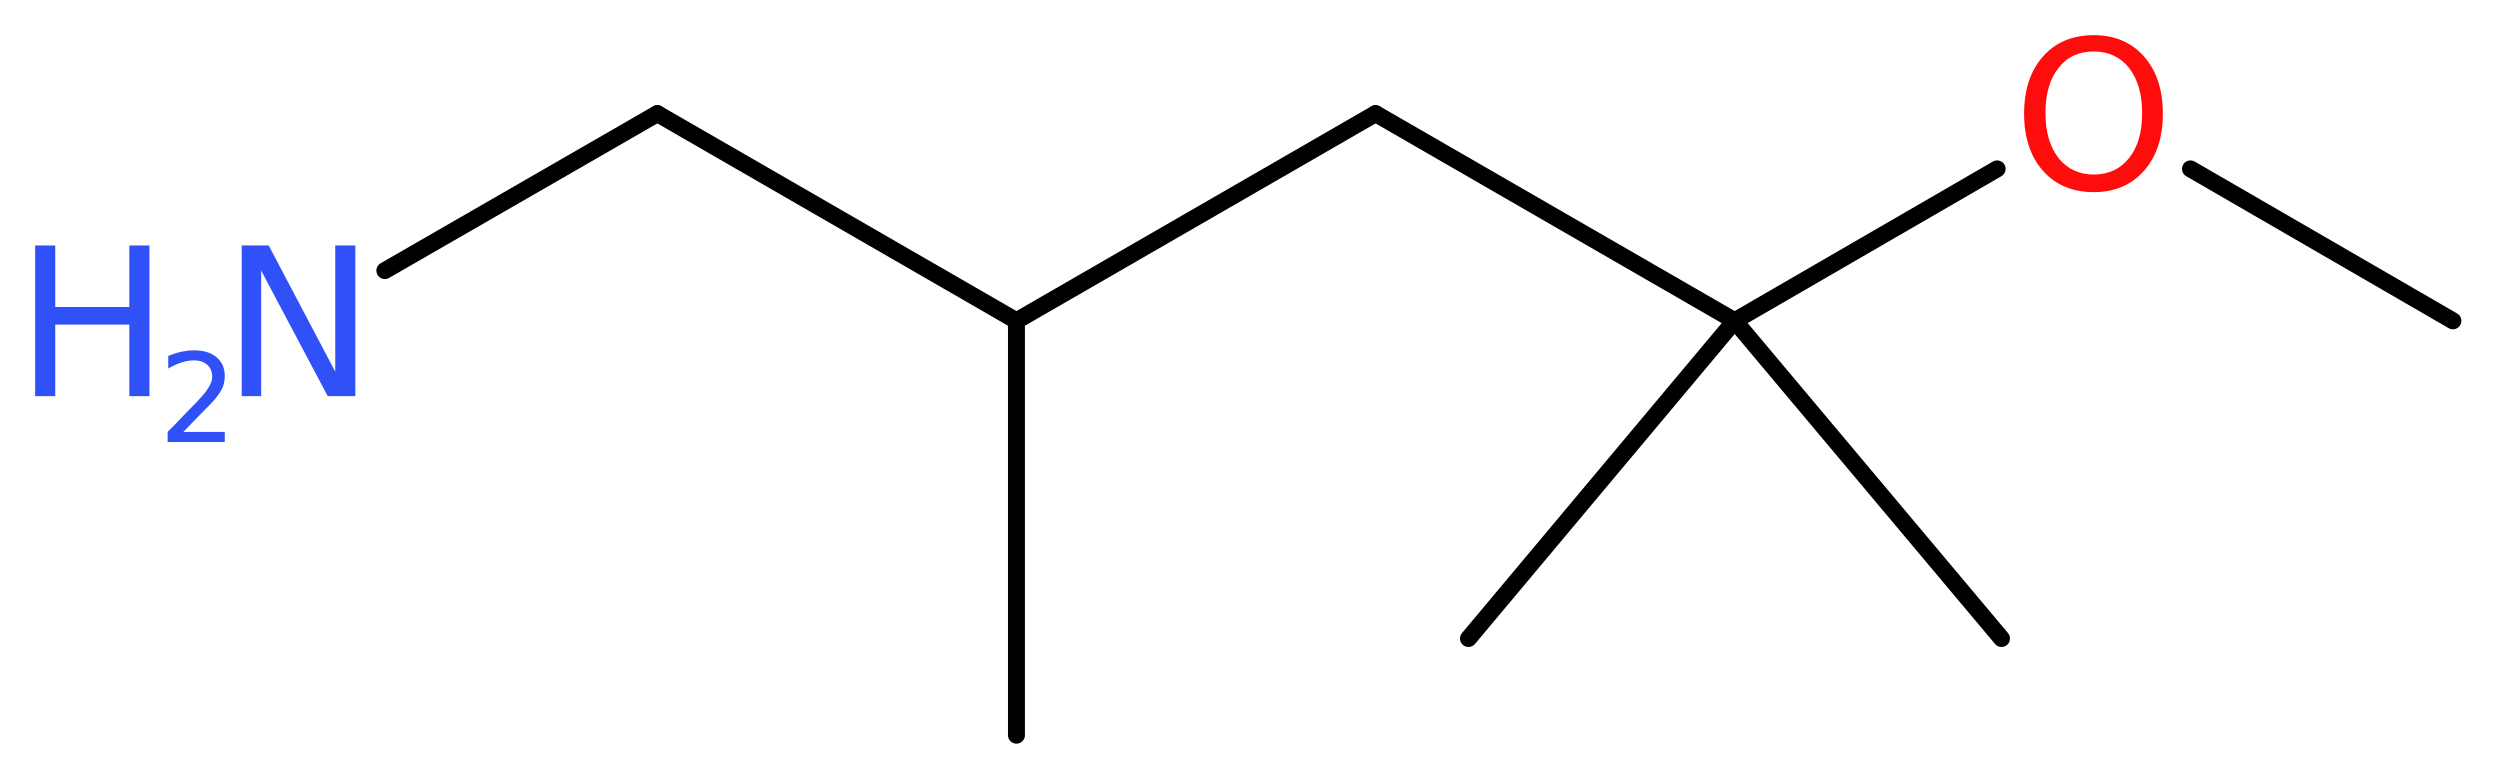 <?xml version='1.0' encoding='UTF-8'?>
<!DOCTYPE svg PUBLIC "-//W3C//DTD SVG 1.1//EN" "http://www.w3.org/Graphics/SVG/1.1/DTD/svg11.dtd">
<svg version='1.2' xmlns='http://www.w3.org/2000/svg' xmlns:xlink='http://www.w3.org/1999/xlink' width='39.82mm' height='12.41mm' viewBox='0 0 39.82 12.41'>
  <desc>Generated by the Chemistry Development Kit (http://github.com/cdk)</desc>
  <g stroke-linecap='round' stroke-linejoin='round' stroke='#000000' stroke-width='.27' fill='#3050F8'>
    <rect x='.0' y='.0' width='40.0' height='13.0' fill='#FFFFFF' stroke='none'/>
    <g id='mol1' class='mol'>
      <line id='mol1bnd1' class='bond' x1='39.07' y1='5.11' x2='34.89' y2='2.69'/>
      <line id='mol1bnd2' class='bond' x1='31.81' y1='2.69' x2='27.63' y2='5.11'/>
      <line id='mol1bnd3' class='bond' x1='27.63' y1='5.11' x2='23.39' y2='10.17'/>
      <line id='mol1bnd4' class='bond' x1='27.63' y1='5.11' x2='31.88' y2='10.17'/>
      <line id='mol1bnd5' class='bond' x1='27.63' y1='5.11' x2='21.91' y2='1.81'/>
      <line id='mol1bnd6' class='bond' x1='21.91' y1='1.81' x2='16.19' y2='5.11'/>
      <line id='mol1bnd7' class='bond' x1='16.19' y1='5.11' x2='16.19' y2='11.71'/>
      <line id='mol1bnd8' class='bond' x1='16.19' y1='5.11' x2='10.47' y2='1.81'/>
      <line id='mol1bnd9' class='bond' x1='10.47' y1='1.81' x2='6.13' y2='4.31'/>
      <path id='mol1atm2' class='atom' d='M33.35 .82q-.36 .0 -.56 .26q-.21 .26 -.21 .72q.0 .45 .21 .72q.21 .26 .56 .26q.35 .0 .56 -.26q.21 -.26 .21 -.72q.0 -.45 -.21 -.72q-.21 -.26 -.56 -.26zM33.35 .56q.5 .0 .8 .34q.3 .34 .3 .91q.0 .57 -.3 .91q-.3 .34 -.8 .34q-.51 .0 -.81 -.34q-.3 -.34 -.3 -.91q.0 -.57 .3 -.91q.3 -.34 .81 -.34z' stroke='none' fill='#FF0D0D'/>
      <g id='mol1atm10' class='atom'>
        <path d='M3.85 3.91h.43l1.06 2.01v-2.01h.32v2.4h-.44l-1.06 -2.0v2.0h-.31v-2.4z' stroke='none'/>
        <path d='M.56 3.91h.32v.98h1.18v-.98h.32v2.4h-.32v-1.14h-1.18v1.14h-.32v-2.4z' stroke='none'/>
        <path d='M2.9 6.88h.68v.16h-.91v-.16q.11 -.11 .3 -.31q.19 -.19 .24 -.25q.09 -.1 .13 -.18q.04 -.07 .04 -.14q.0 -.12 -.08 -.19q-.08 -.07 -.21 -.07q-.09 .0 -.19 .03q-.1 .03 -.22 .1v-.2q.12 -.05 .22 -.07q.1 -.02 .19 -.02q.23 .0 .36 .11q.13 .11 .13 .3q.0 .09 -.03 .17q-.03 .08 -.12 .19q-.02 .03 -.15 .16q-.13 .13 -.36 .37z' stroke='none'/>
      </g>
    </g>
  </g>
</svg>
